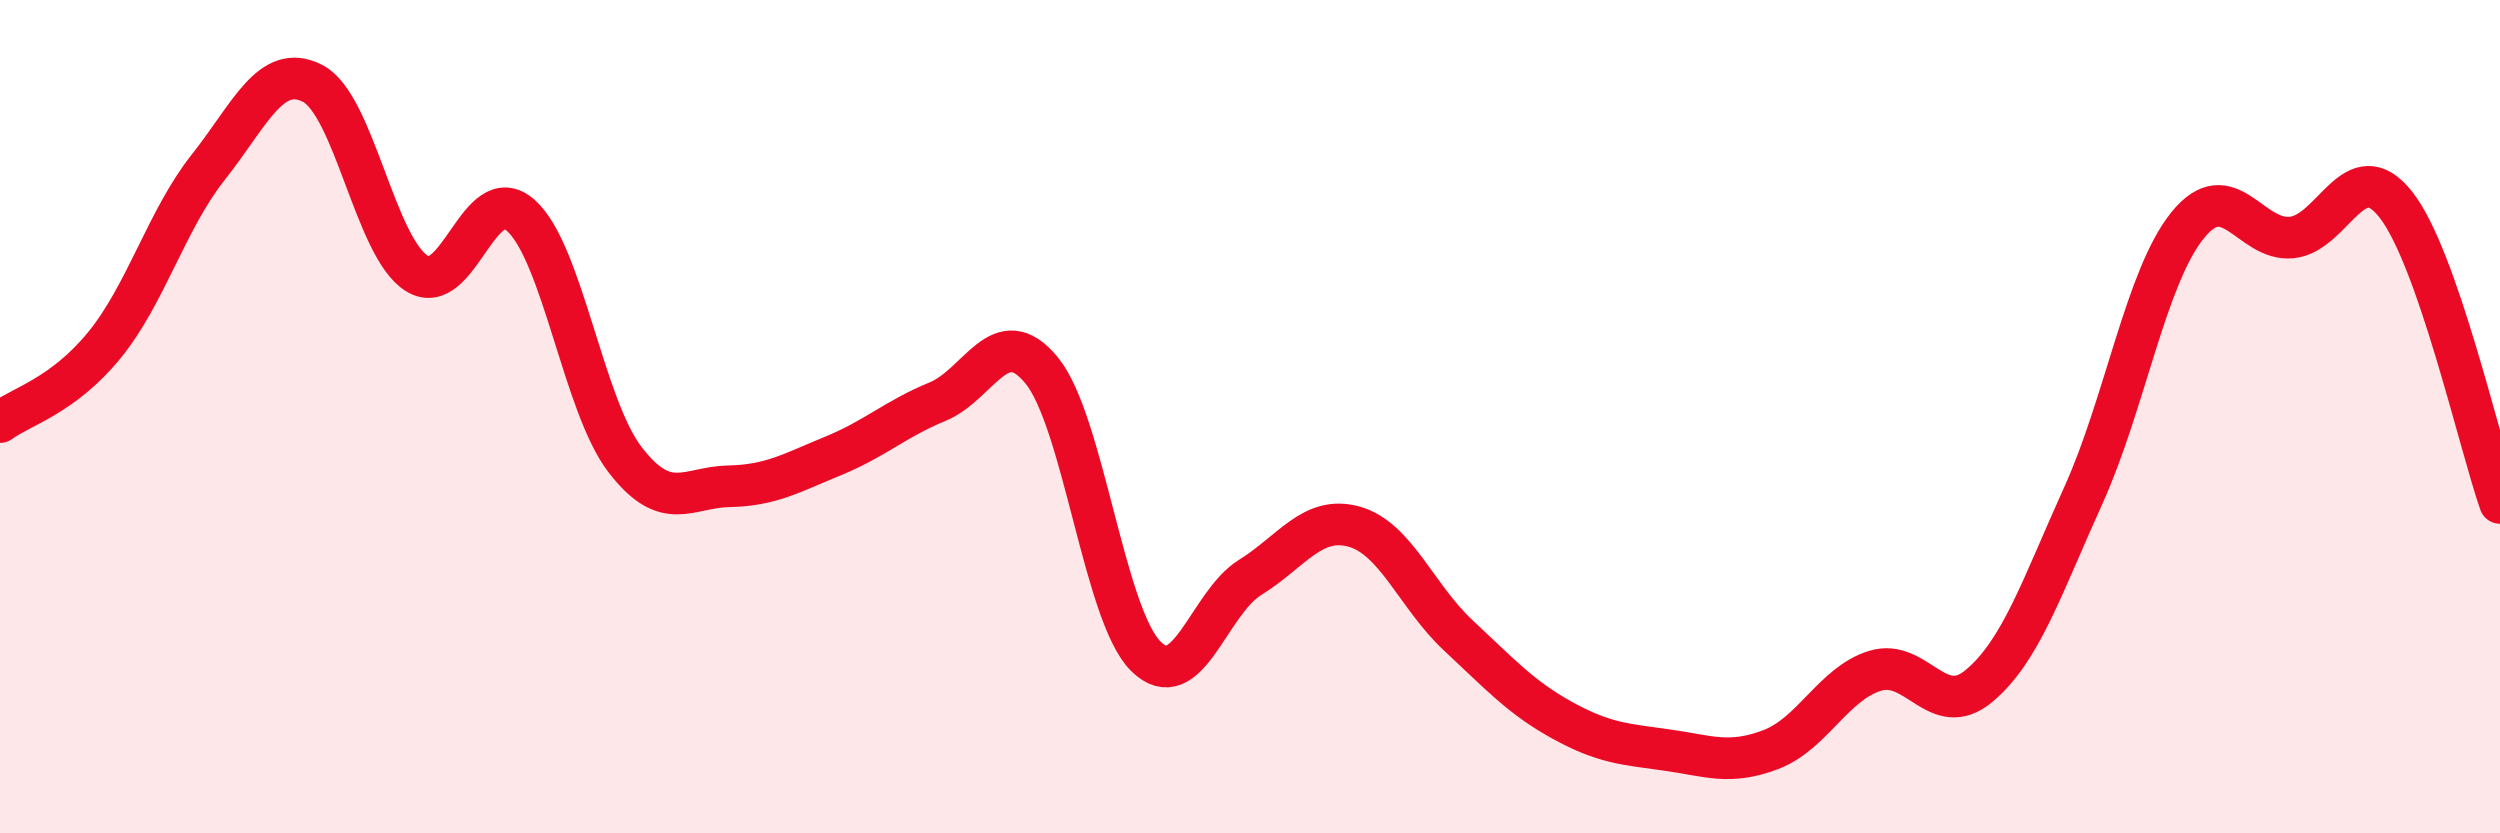 
    <svg width="60" height="20" viewBox="0 0 60 20" xmlns="http://www.w3.org/2000/svg">
      <path
        d="M 0,10.13 C 0.5,9.76 1.5,9.51 2.5,8.29 C 3.5,7.07 4,5.27 5,4.01 C 6,2.75 6.5,1.49 7.5,2 C 8.5,2.51 9,5.93 10,6.56 C 11,7.19 11.5,4.28 12.5,5.17 C 13.5,6.06 14,9.73 15,11.03 C 16,12.33 16.5,11.69 17.5,11.67 C 18.5,11.65 19,11.35 20,10.94 C 21,10.53 21.5,10.05 22.5,9.64 C 23.5,9.23 24,7.67 25,8.89 C 26,10.11 26.5,14.76 27.5,15.75 C 28.5,16.74 29,14.48 30,13.86 C 31,13.24 31.5,12.36 32.5,12.64 C 33.5,12.92 34,14.32 35,15.25 C 36,16.18 36.5,16.74 37.5,17.29 C 38.5,17.84 39,17.86 40,18 C 41,18.14 41.5,18.37 42.5,17.99 C 43.5,17.61 44,16.41 45,16.1 C 46,15.79 46.5,17.3 47.5,16.46 C 48.5,15.62 49,14.1 50,11.89 C 51,9.68 51.5,6.65 52.5,5.41 C 53.5,4.17 54,5.8 55,5.7 C 56,5.6 56.5,3.64 57.5,4.91 C 58.5,6.18 59.5,10.64 60,12.07L60 20L0 20Z"
        fill="#EB0A25"
        opacity="0.1"
        stroke-linecap="round"
        stroke-linejoin="round"
      />
      <path
        d="M 0,10.13 C 0.5,9.76 1.5,9.51 2.5,8.29 C 3.5,7.07 4,5.27 5,4.01 C 6,2.75 6.5,1.49 7.5,2 C 8.5,2.51 9,5.93 10,6.56 C 11,7.19 11.5,4.28 12.5,5.17 C 13.5,6.06 14,9.73 15,11.03 C 16,12.33 16.5,11.69 17.5,11.67 C 18.5,11.65 19,11.35 20,10.94 C 21,10.53 21.5,10.05 22.5,9.64 C 23.5,9.23 24,7.67 25,8.89 C 26,10.11 26.5,14.76 27.5,15.75 C 28.5,16.74 29,14.48 30,13.86 C 31,13.24 31.5,12.36 32.5,12.64 C 33.5,12.92 34,14.32 35,15.25 C 36,16.18 36.5,16.74 37.5,17.29 C 38.5,17.84 39,17.86 40,18 C 41,18.14 41.5,18.37 42.5,17.99 C 43.5,17.61 44,16.41 45,16.1 C 46,15.79 46.5,17.3 47.5,16.46 C 48.5,15.62 49,14.1 50,11.89 C 51,9.68 51.5,6.65 52.5,5.41 C 53.5,4.17 54,5.8 55,5.7 C 56,5.6 56.5,3.64 57.5,4.91 C 58.5,6.18 59.5,10.64 60,12.07"
        stroke="#EB0A25"
        stroke-width="1"
        fill="none"
        stroke-linecap="round"
        stroke-linejoin="round"
      />
    </svg>
  